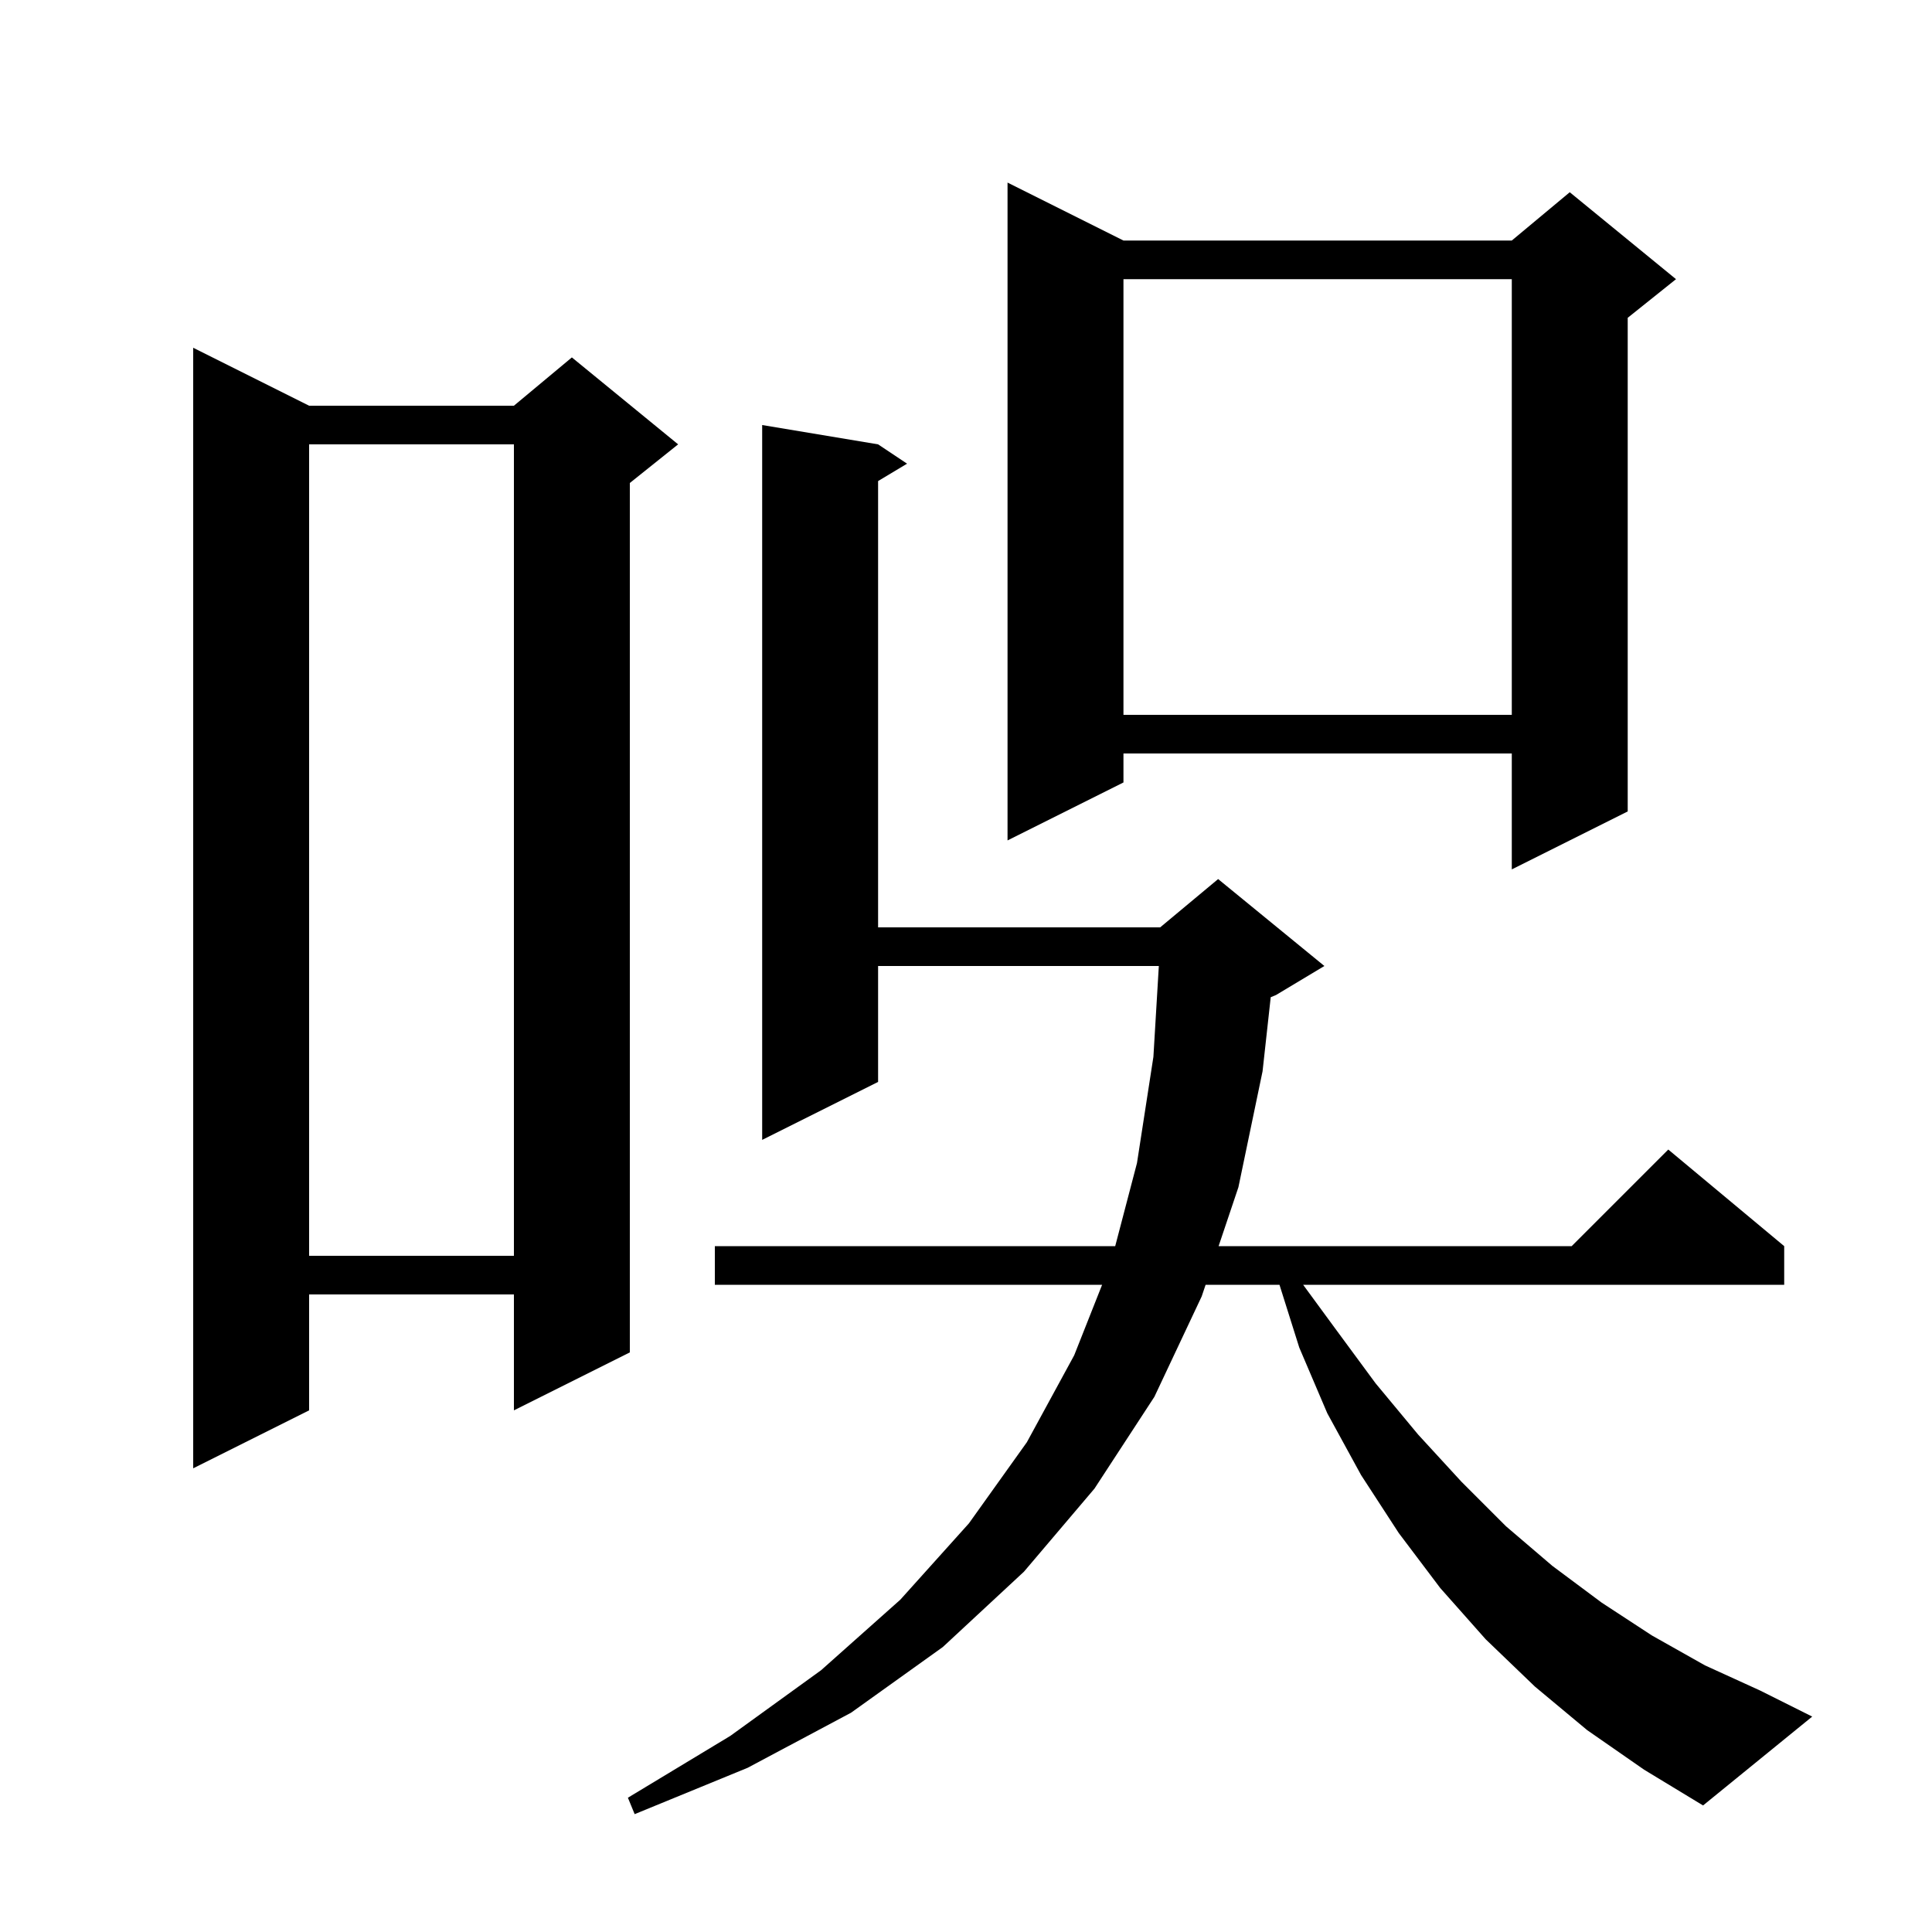 <svg xmlns="http://www.w3.org/2000/svg" xmlns:xlink="http://www.w3.org/1999/xlink" version="1.1" baseProfile="full" viewBox="0 0 200 200" width="200" height="200">
<g fill="black">
<path d="M 164.3 179.1 L 158.9 174.6 L 153.8 169.7 L 149.1 164.4 L 144.8 158.7 L 140.9 152.7 L 137.4 146.3 L 134.5 139.5 L 132.452 133.0 L 124.804 133.0 L 124.4 134.2 L 119.5 144.6 L 113.3 154.1 L 106.0 162.7 L 97.6 170.5 L 88.1 177.3 L 77.4 183.0 L 65.7 187.8 L 65.0 186.1 L 75.6 179.7 L 85.0 172.9 L 93.2 165.6 L 100.3 157.7 L 106.3 149.3 L 111.2 140.3 L 114.09 133.0 L 74.0 133.0 L 74.0 129.0 L 115.446 129.0 L 117.7 120.4 L 119.4 109.4 L 119.962 100.0 L 90.9 100.0 L 90.9 112.0 L 78.9 118.0 L 78.9 44.0 L 90.9 46.0 L 93.9 48.0 L 90.9 49.8 L 90.9 96.0 L 120.1 96.0 L 126.1 91.0 L 137.1 100.0 L 132.1 103.0 L 131.545 103.231 L 130.7 110.9 L 128.2 122.9 L 126.149 129.0 L 162.7 129.0 L 172.7 119.0 L 184.7 129.0 L 184.7 133.0 L 134.9 133.0 L 138.2 137.5 L 142.4 143.2 L 146.8 148.5 L 151.3 153.4 L 155.9 158.0 L 160.7 162.1 L 165.8 165.9 L 171.0 169.3 L 176.5 172.4 L 182.2 175.0 L 187.6 177.7 L 176.3 186.9 L 170.2 183.2 Z M 32.0 42.0 L 53.2 42.0 L 59.2 37.0 L 70.2 46.0 L 65.2 50.0 L 65.2 140.0 L 53.2 146.0 L 53.2 134.0 L 32.0 134.0 L 32.0 146.0 L 20.0 152.0 L 20.0 36.0 Z M 32.0 46.0 L 32.0 130.0 L 53.2 130.0 L 53.2 46.0 Z M 116.3 24.9 L 156.5 24.9 L 162.5 19.9 L 173.5 28.9 L 168.5 32.9 L 168.5 84.0 L 156.5 90.0 L 156.5 78.0 L 116.3 78.0 L 116.3 81.0 L 104.3 87.0 L 104.3 18.9 Z M 116.3 28.9 L 116.3 74.0 L 156.5 74.0 L 156.5 28.9 Z " />
</g>
</svg>
